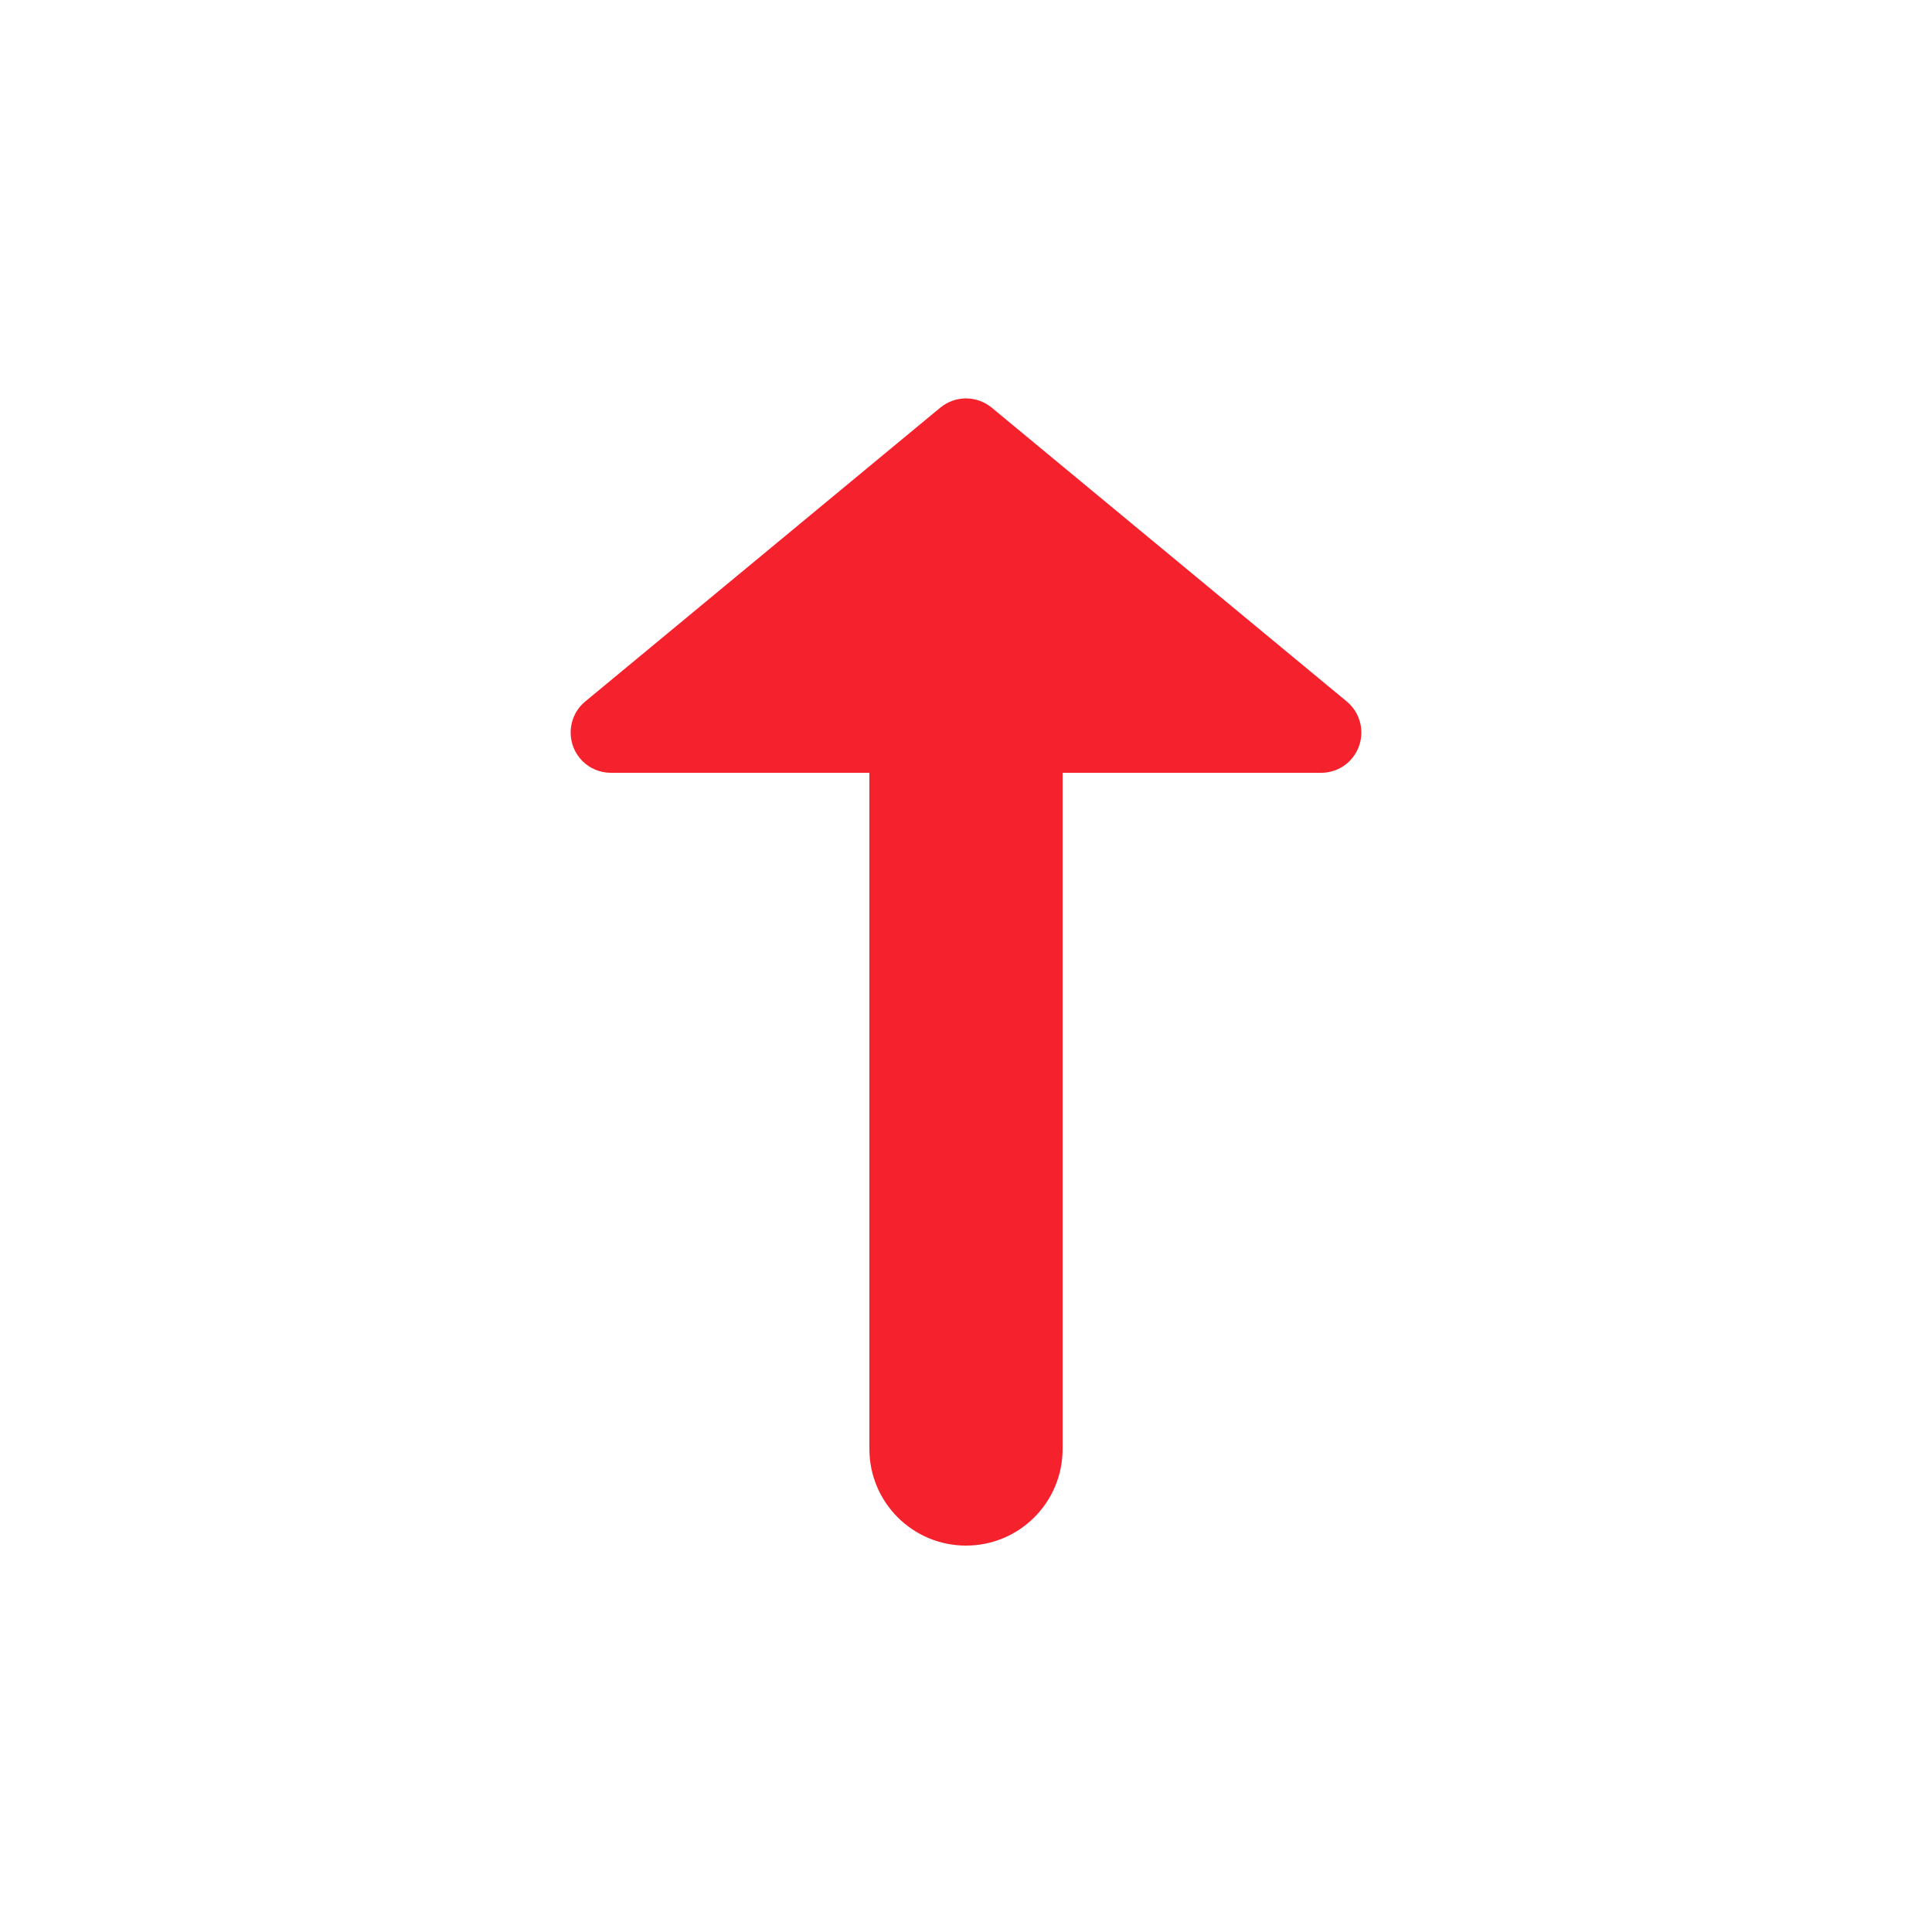 <?xml version="1.0" encoding="UTF-8"?>
<svg width="16px" height="16px" viewBox="0 0 16 16" version="1.1" xmlns="http://www.w3.org/2000/svg" xmlns:xlink="http://www.w3.org/1999/xlink">
    <title>icon_data_change_increase_16</title>
    <g id="俺搜网" stroke="none" stroke-width="1" fill="none" fill-rule="evenodd">
        <g id="15-现货商城" transform="translate(-1288, -875)" fill="#F5222D">
            <g id="行情动态" transform="translate(1070, 780)">
                <g id="01" transform="translate(0, 56)">
                    <g id="编组-18" transform="translate(178, 38)">
                        <g id="形状结合" transform="translate(40, 1)">
                            <path d="M5.059,6.4 C4.875,6.4 4.726,6.251 4.726,6.067 C4.726,5.967 4.77,5.873 4.846,5.81 L7.787,3.376 C7.911,3.274 8.089,3.274 8.213,3.376 L11.154,5.81 C11.295,5.927 11.315,6.137 11.198,6.279 C11.135,6.356 11.04,6.4 10.941,6.4 L8.8,6.4 L8.8,12 C8.8,12.442 8.442,12.8 8,12.8 C7.558,12.8 7.2,12.442 7.2,12 L7.2,12 L7.2,6.4 L5.059,6.4 Z"></path>
                        </g>
                    </g>
                </g>
            </g>
        </g>
    </g>
</svg>